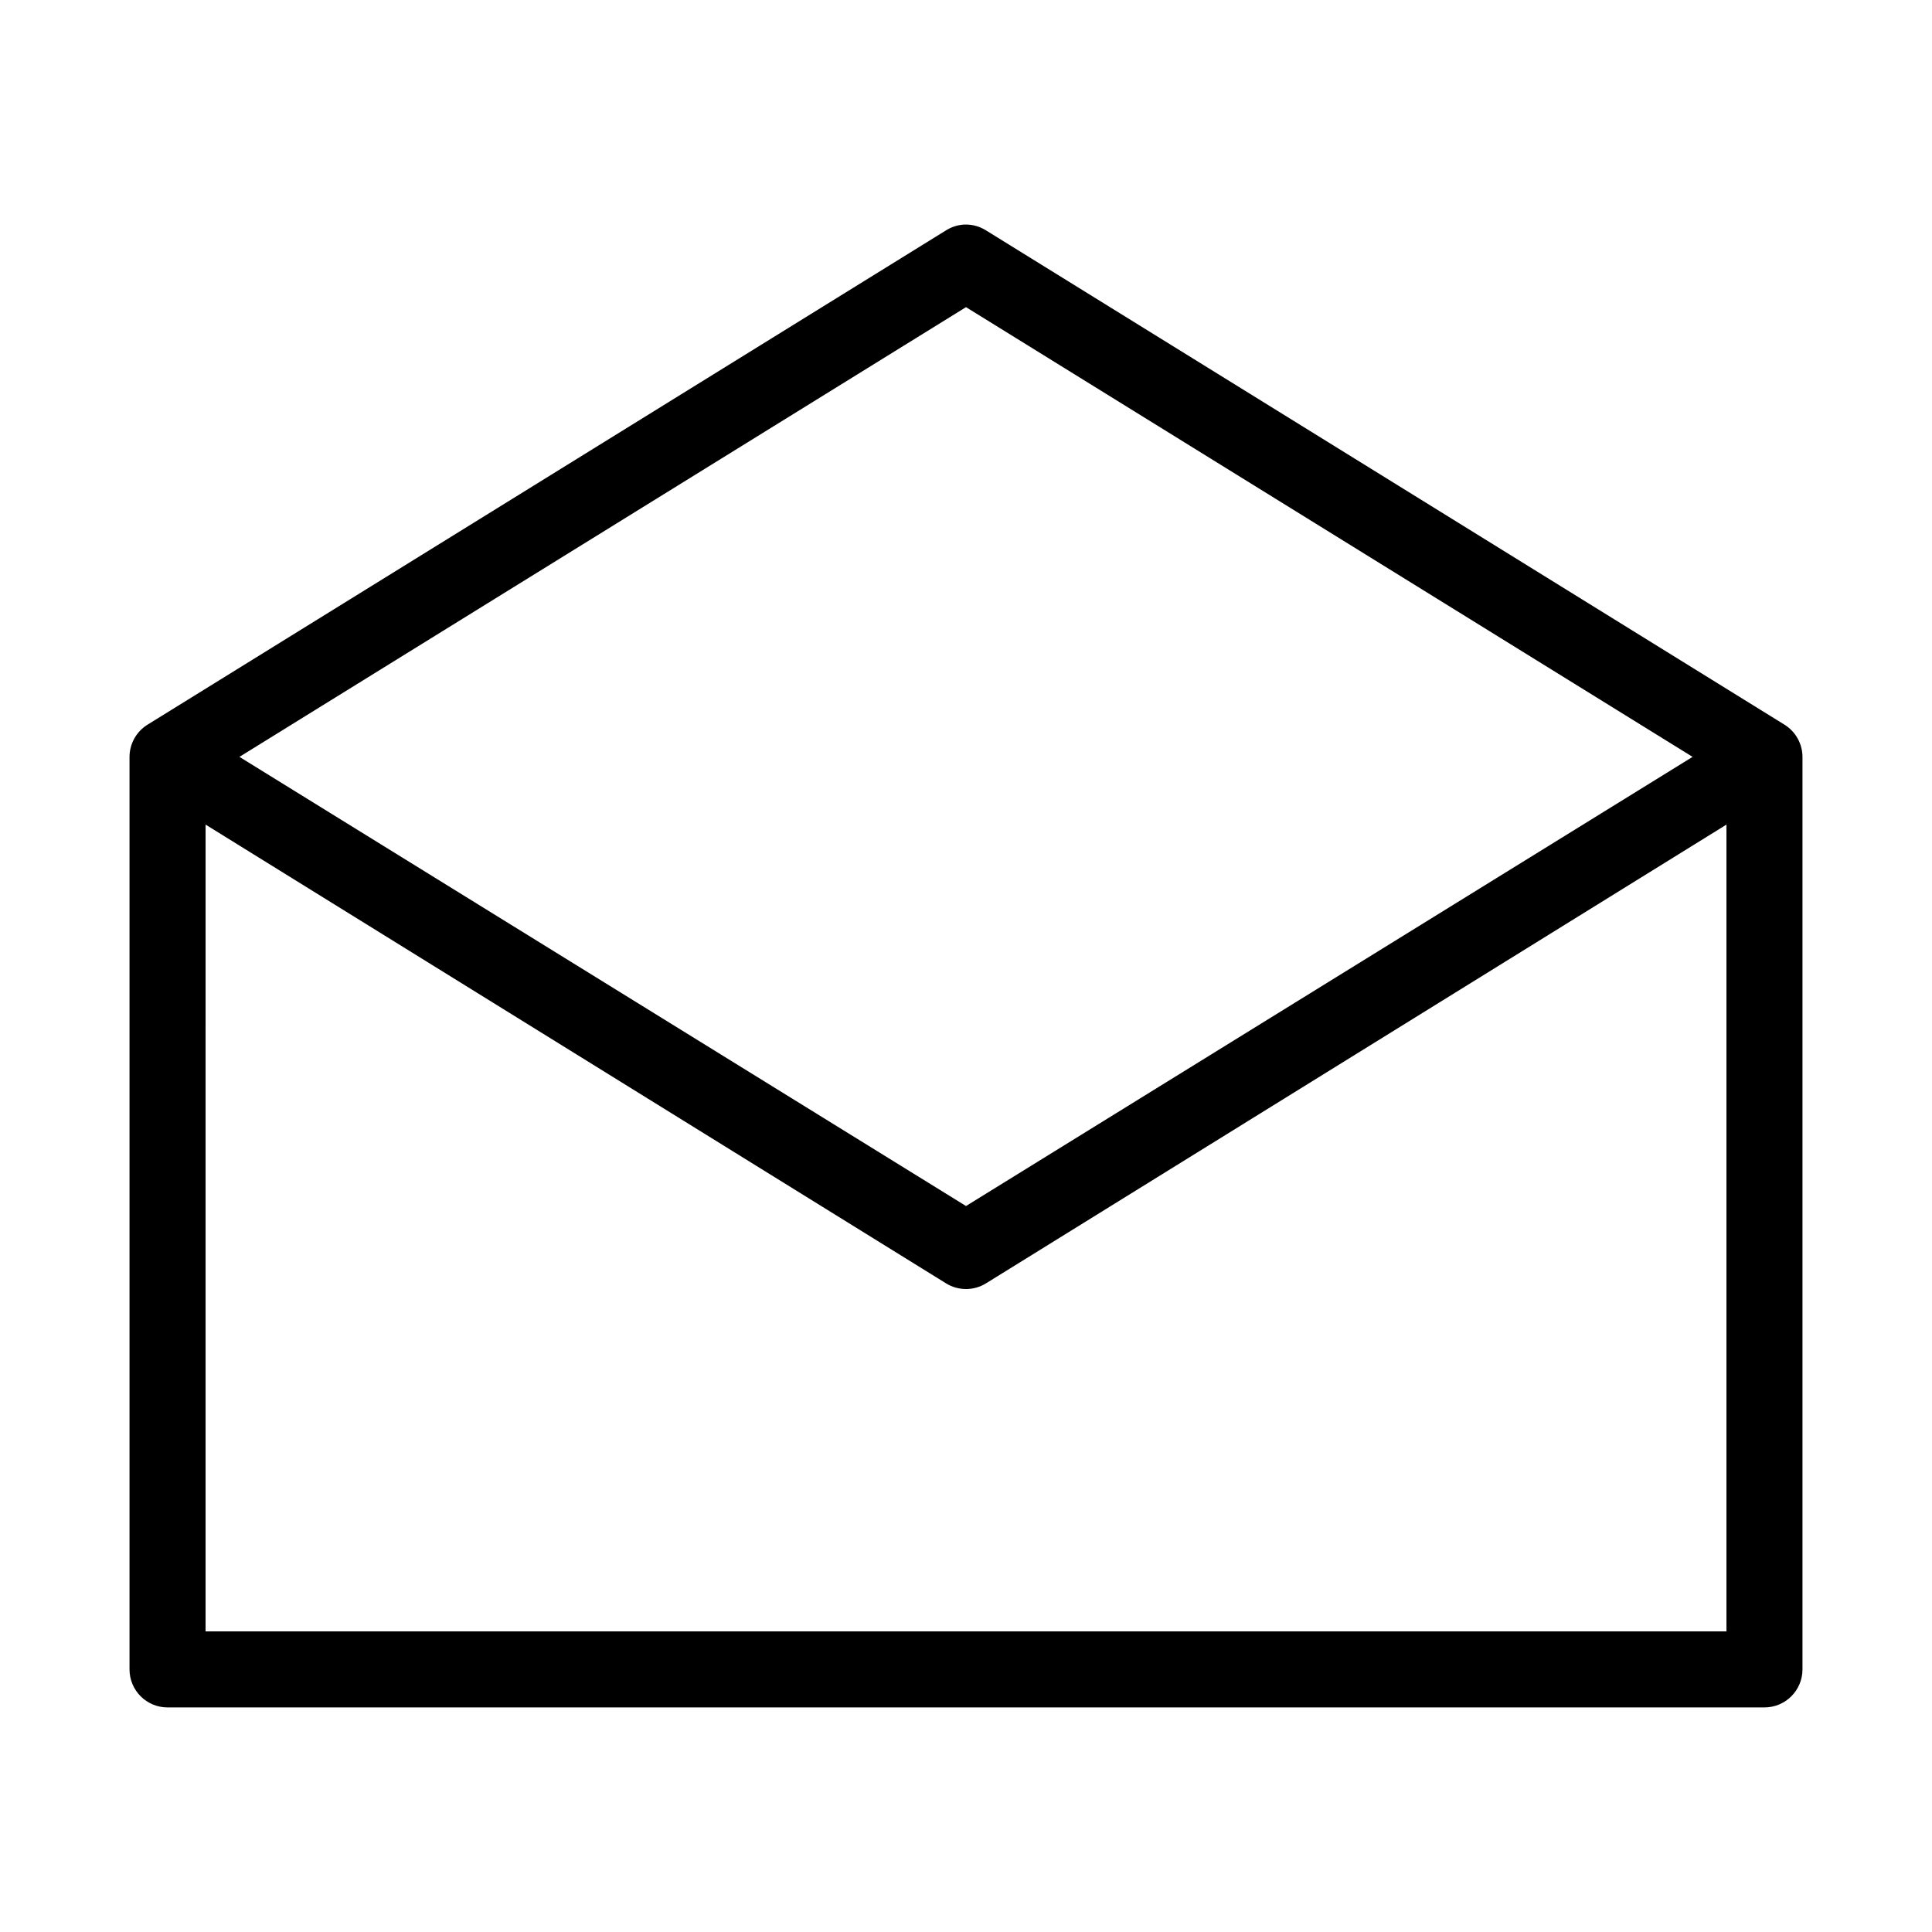 <?xml version="1.0" encoding="UTF-8"?>
<!-- Uploaded to: ICON Repo, www.svgrepo.com, Generator: ICON Repo Mixer Tools -->
<svg fill="#000000" width="800px" height="800px" version="1.1" viewBox="144 144 512 512" xmlns="http://www.w3.org/2000/svg">
 <path d="m399.53 203.51c-1.738 0.098-3.418 0.637-4.883 1.574l-211.6 130.99c-2.93 1.836-4.711 5.047-4.723 8.5v241.83c0 5.566 4.508 10.078 10.074 10.078h423.2c5.566 0 10.078-4.512 10.078-10.078v-241.83c-0.012-3.453-1.797-6.664-4.723-8.5l-211.6-130.99c-1.734-1.105-3.769-1.656-5.824-1.574zm0.473 21.887 192.55 119.18-192.55 119.03-192.55-119.03zm-201.52 137.13 196.17 121.54c3.273 2.055 7.434 2.055 10.707 0l196.17-121.54v213.8h-403.05z"/>
</svg>